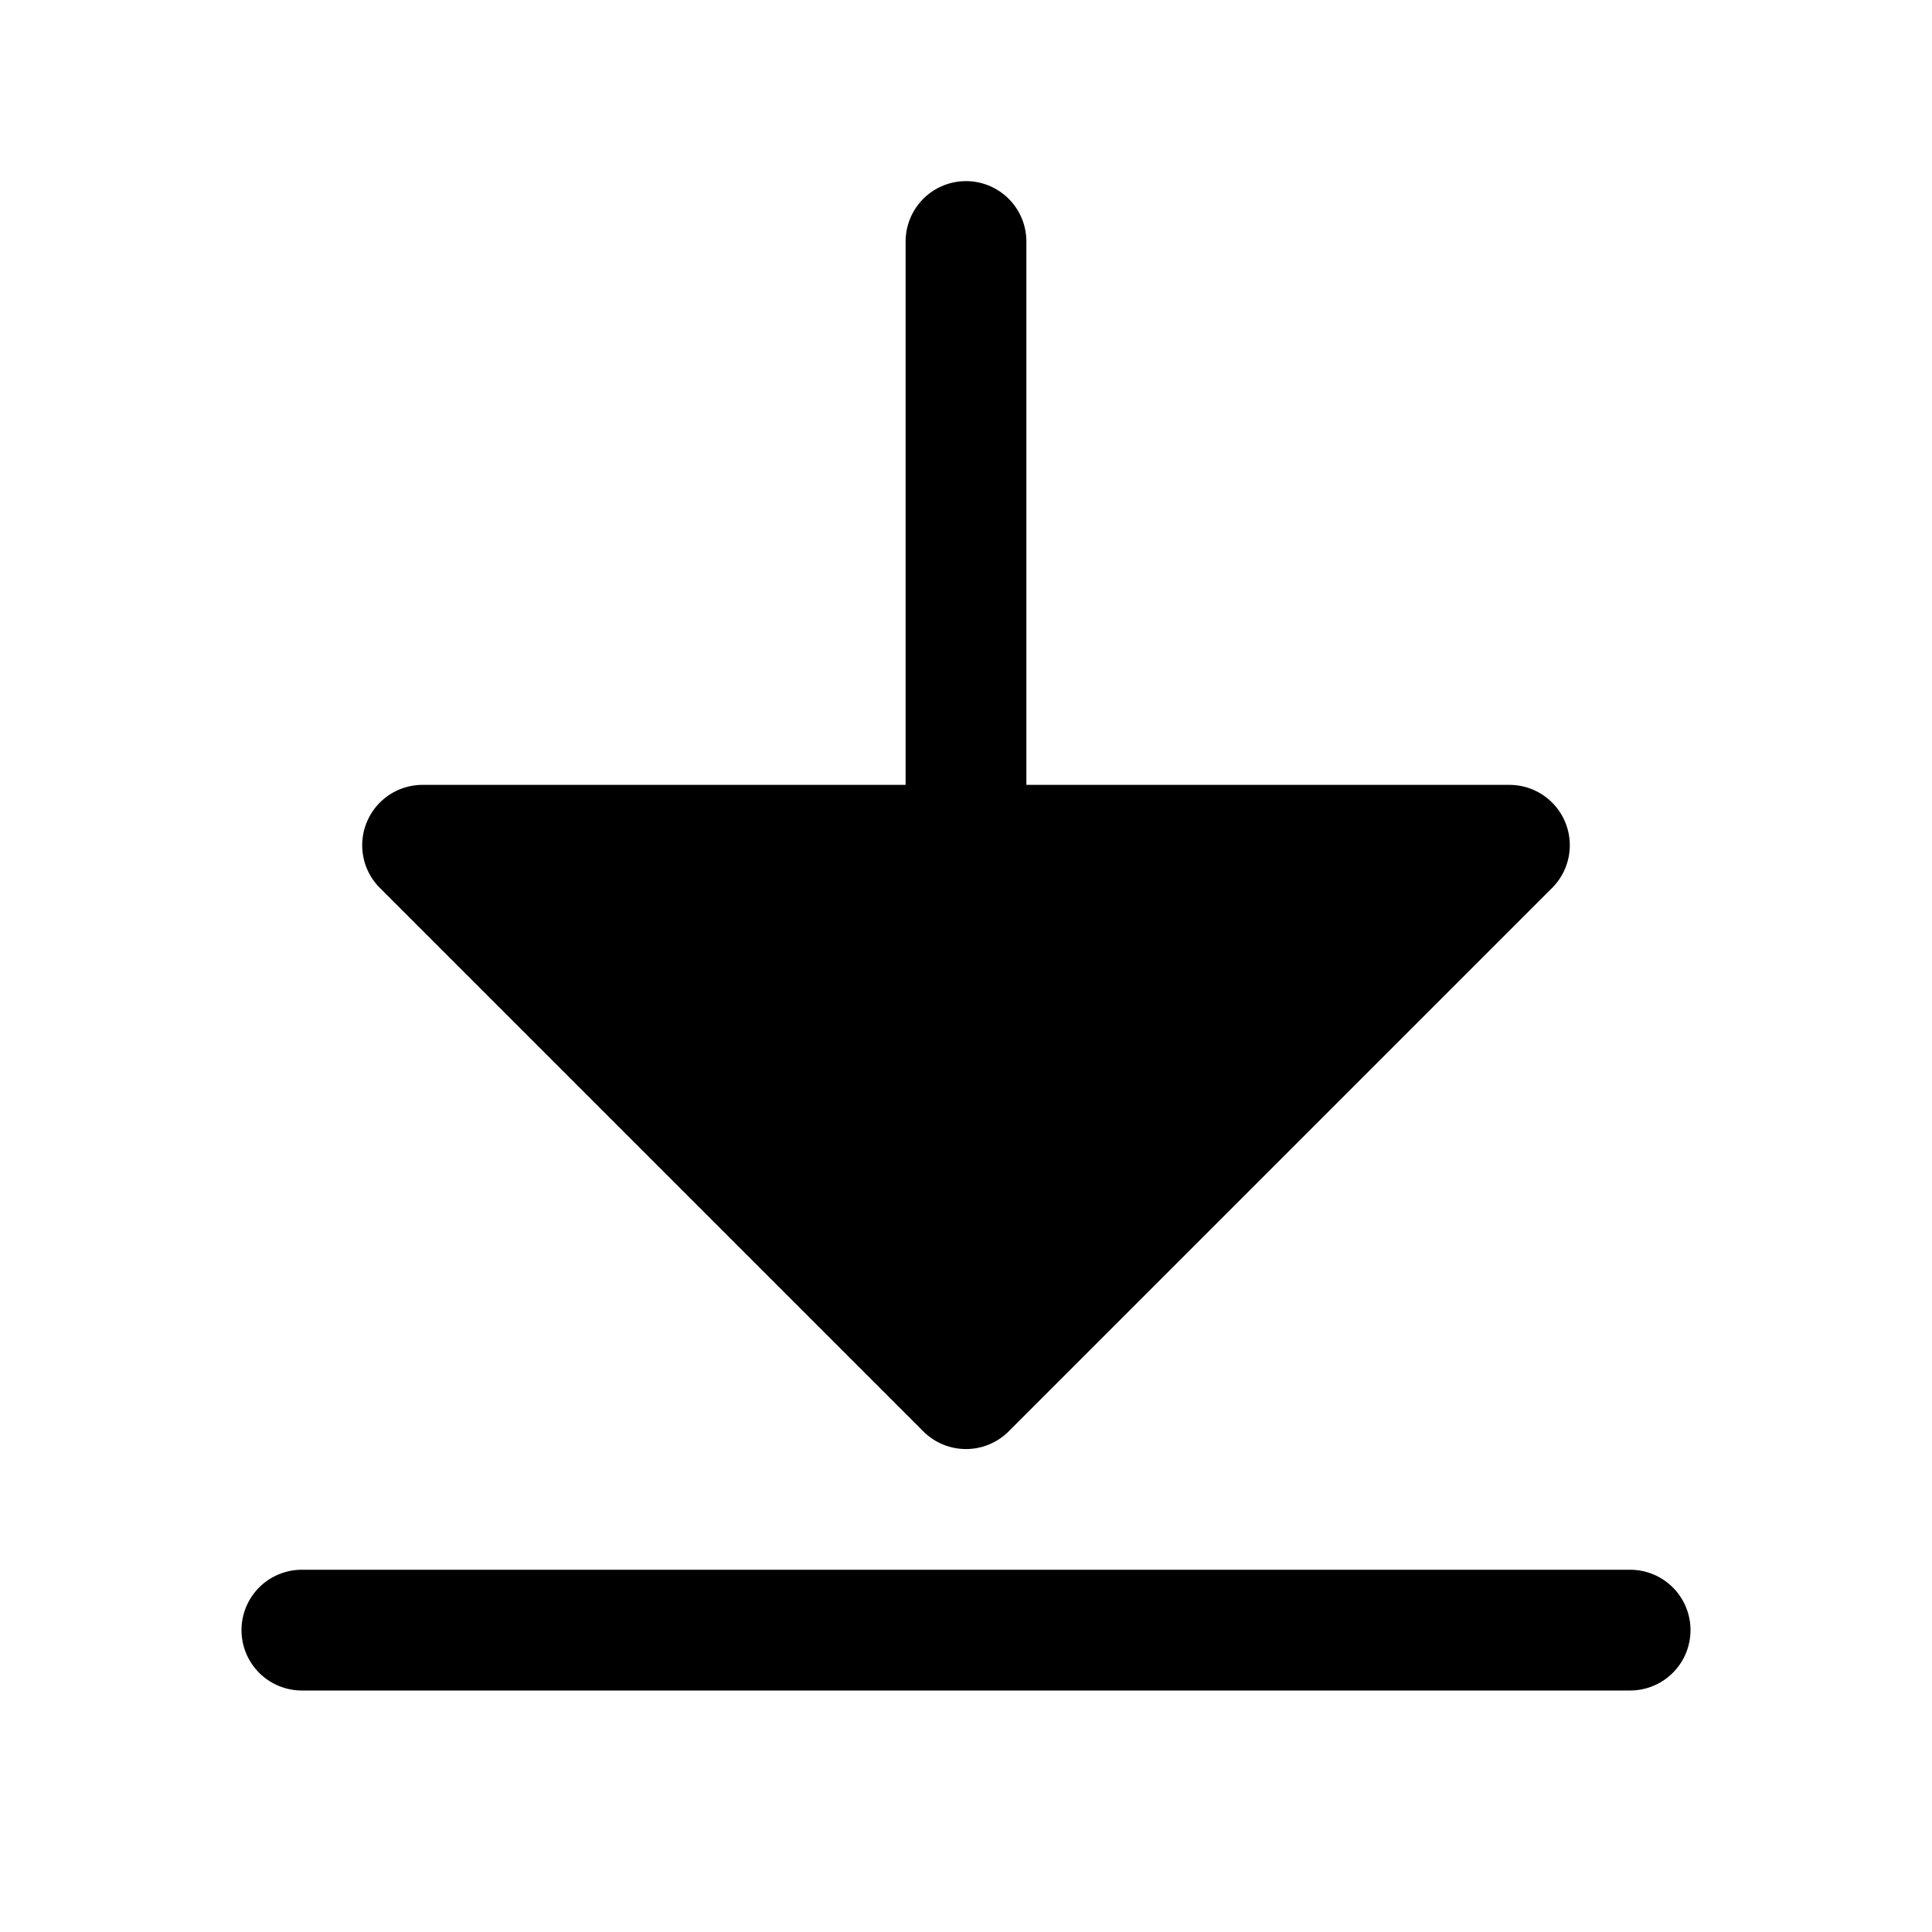 <svg xmlns="http://www.w3.org/2000/svg" viewBox="0 0 256 256" fill="currentColor"><path d="M50.34,117.66A8,8,0,0,1,56,104h64V32a8,8,0,0,1,16,0v72h64a8,8,0,0,1,5.66,13.66l-72,72a8,8,0,0,1-11.32,0ZM216,208H40a8,8,0,0,0,0,16H216a8,8,0,0,0,0-16Z"/></svg>